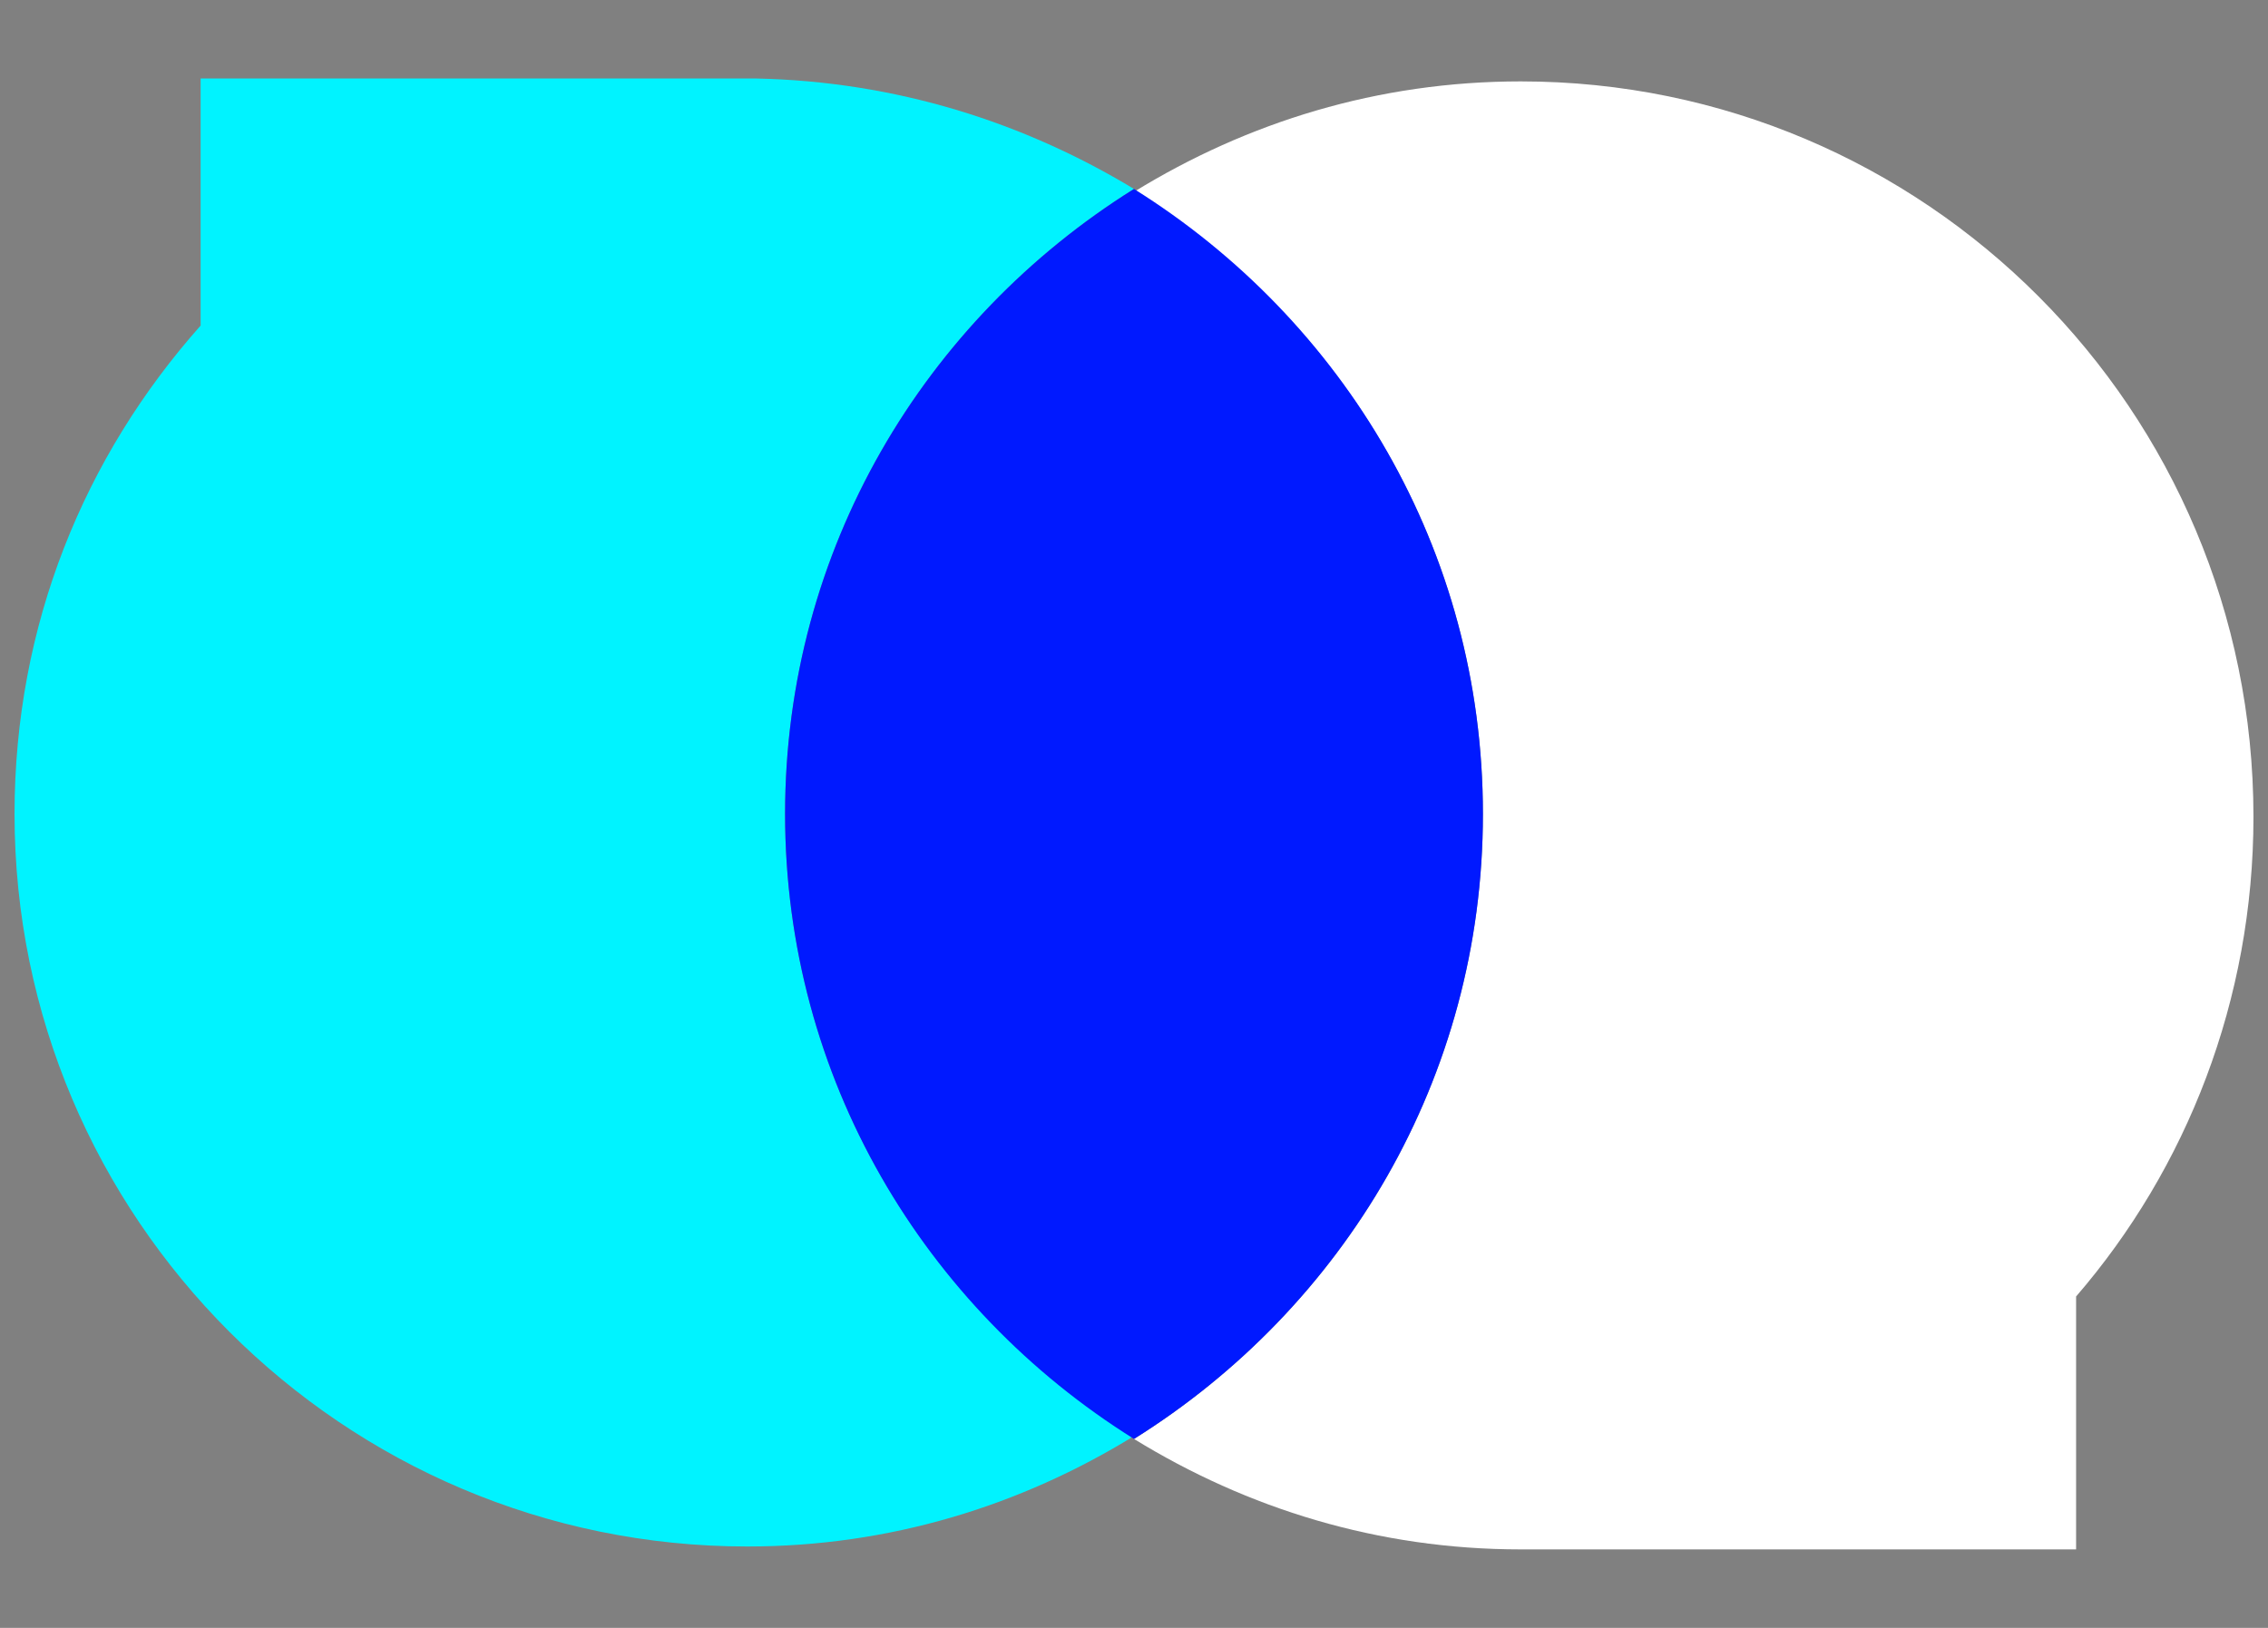 <?xml version="1.0" encoding="utf-8"?>
<!-- Generator: Adobe Illustrator 25.0.0, SVG Export Plug-In . SVG Version: 6.00 Build 0)  -->
<svg version="1.1" id="Calque_1" xmlns="http://www.w3.org/2000/svg" xmlns:xlink="http://www.w3.org/1999/xlink" x="0px" y="0px"
	 viewBox="0 0 78 56" style="enable-background:new 0 0 78 56;" xml:space="preserve">
<rect x="0" y="0" width="78" height="56" fill="#808080" stroke="none"/>
<style type="text/css">
	.st0{fill:#00F3FF;}
	.st1{fill:#FFFFFF;}
	.st2{fill:#0019FF;}
</style>
<g>
	<path class="st0" d="M27,28c0-9.1,4.8-17,12-21.5c-3.8-2.3-8.2-3.7-13-3.8l0,0H6.9v8.5c-4,4.5-6.4,10.3-6.4,16.8
		c0,13.9,11.3,25.2,25.2,25.2c4.9,0,9.4-1.4,13.3-3.8C31.8,45,27,37.1,27,28z"/>
	<path class="st1" d="M52.3,2.8c-4.9,0-9.4,1.4-13.3,3.8C46.2,11,51,18.9,51,28s-4.8,17-12,21.5c3.9,2.4,8.4,3.8,13.3,3.8h19.1v-8.7
		c3.8-4.4,6.1-10.2,6.1-16.5C77.5,14.1,66.2,2.8,52.3,2.8z"/>
	<path class="st2" d="M51,28c0-9.1-4.8-17-12-21.5C31.8,11,27,18.9,27,28s4.8,17,12,21.5C46.2,45,51,37.1,51,28z"/>
</g>
</svg>
